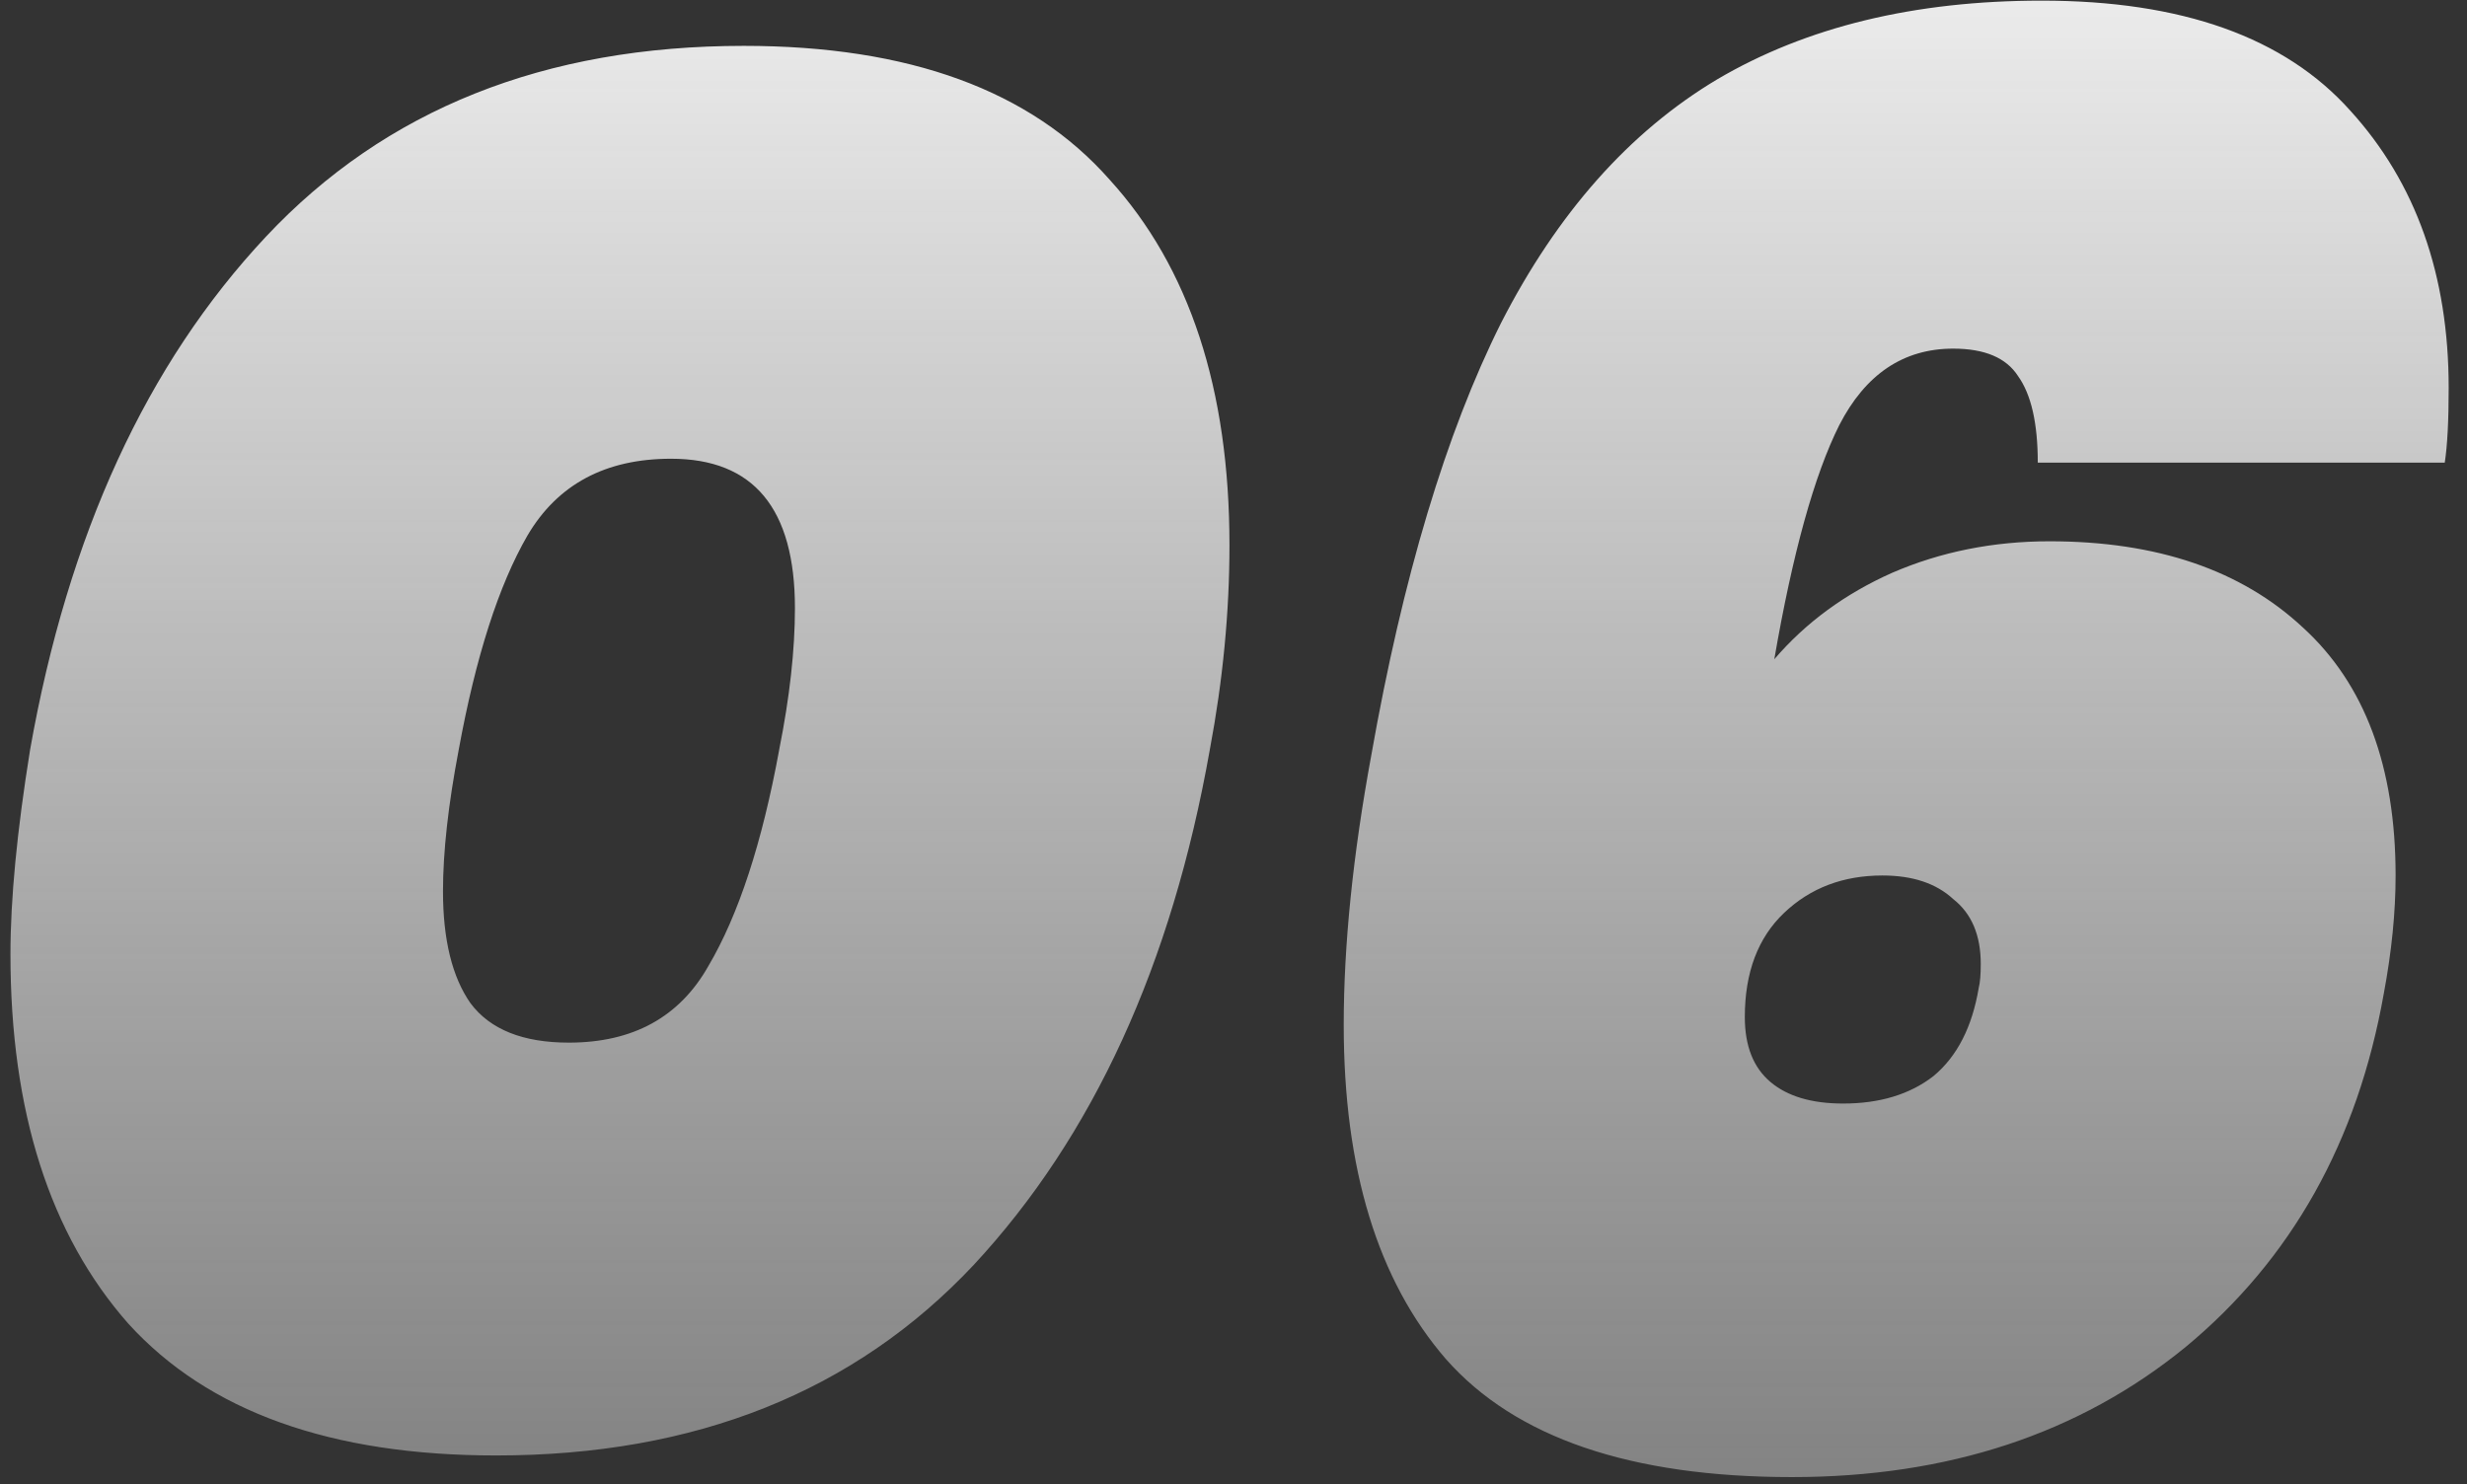 <svg xmlns="http://www.w3.org/2000/svg" fill="none" height="71" width="118"><rect width="100%" height="100%" fill="#333333" stroke="none"/><path fill="url(#paint0_linear)" d="M1.44 35.862C3.258 25.58 7.02 17.398 12.725 11.317c5.706-6.082 13.323-9.123 22.853-9.123 7.9 0 13.73 2.132 17.492 6.395 3.825 4.201 5.737 10.032 5.737 17.492 0 3.198-.314 6.458-.94 9.781-1.819 10.282-5.58 18.495-11.286 24.64-5.705 6.081-13.323 9.122-22.852 9.122-7.9 0-13.762-2.1-17.587-6.301C2.381 59.06.5 53.166.5 45.643c0-2.634.313-5.894.94-9.78zm35.83 0c.502-2.508.753-4.765.753-6.771 0-4.765-1.975-7.147-5.925-7.147-3.134 0-5.423 1.222-6.865 3.667-1.379 2.383-2.476 5.8-3.291 10.251-.502 2.633-.753 4.89-.753 6.771 0 2.32.44 4.107 1.317 5.36.94 1.255 2.508 1.882 4.702 1.882 3.072 0 5.298-1.223 6.677-3.668 1.442-2.445 2.57-5.894 3.386-10.345zm60.2-13.73c0-1.881-.314-3.26-.941-4.138-.564-.878-1.599-1.317-3.104-1.317-2.382 0-4.2 1.223-5.454 3.668-1.191 2.382-2.226 6.113-3.104 11.191 1.505-1.755 3.386-3.135 5.643-4.138 2.32-1.003 4.828-1.505 7.523-1.505 5.142 0 9.185 1.38 12.132 4.138 2.947 2.696 4.42 6.646 4.42 11.85 0 1.755-.188 3.636-.564 5.642-1.254 7.085-4.42 12.728-9.498 16.928-5.079 4.138-11.348 6.207-18.81 6.207-7.71 0-13.228-1.88-16.55-5.642-3.261-3.762-4.891-9.091-4.891-15.988 0-3.824.439-8.119 1.316-12.884 1.505-8.526 3.574-15.423 6.207-20.69 2.696-5.266 6.144-9.153 10.345-11.66C86.403 1.284 91.576.03 97.657.03c6.709 0 11.63 1.756 14.765 5.267 3.135 3.448 4.702 7.868 4.702 13.26 0 1.567-.062 2.759-.188 3.574H97.469zM90.04 41.88c-1.881 0-3.449.596-4.702 1.787-1.254 1.19-1.881 2.852-1.881 4.984 0 1.38.407 2.414 1.222 3.103.815.69 1.975 1.035 3.48 1.035 1.755 0 3.197-.439 4.326-1.317 1.129-.94 1.85-2.35 2.163-4.232.063-.25.094-.627.094-1.128 0-1.38-.439-2.414-1.317-3.104-.815-.752-1.943-1.128-3.385-1.128z"></path><defs><linearGradient gradientUnits="userSpaceOnUse" y2="86" x2="58.004" y1="-12" x1="58.004" id="paint0_linear"><stop stop-color="#fff"></stop><stop stop-opacity=".35" stop-color="#DFDFDF" offset="1"></stop></linearGradient></defs></svg>